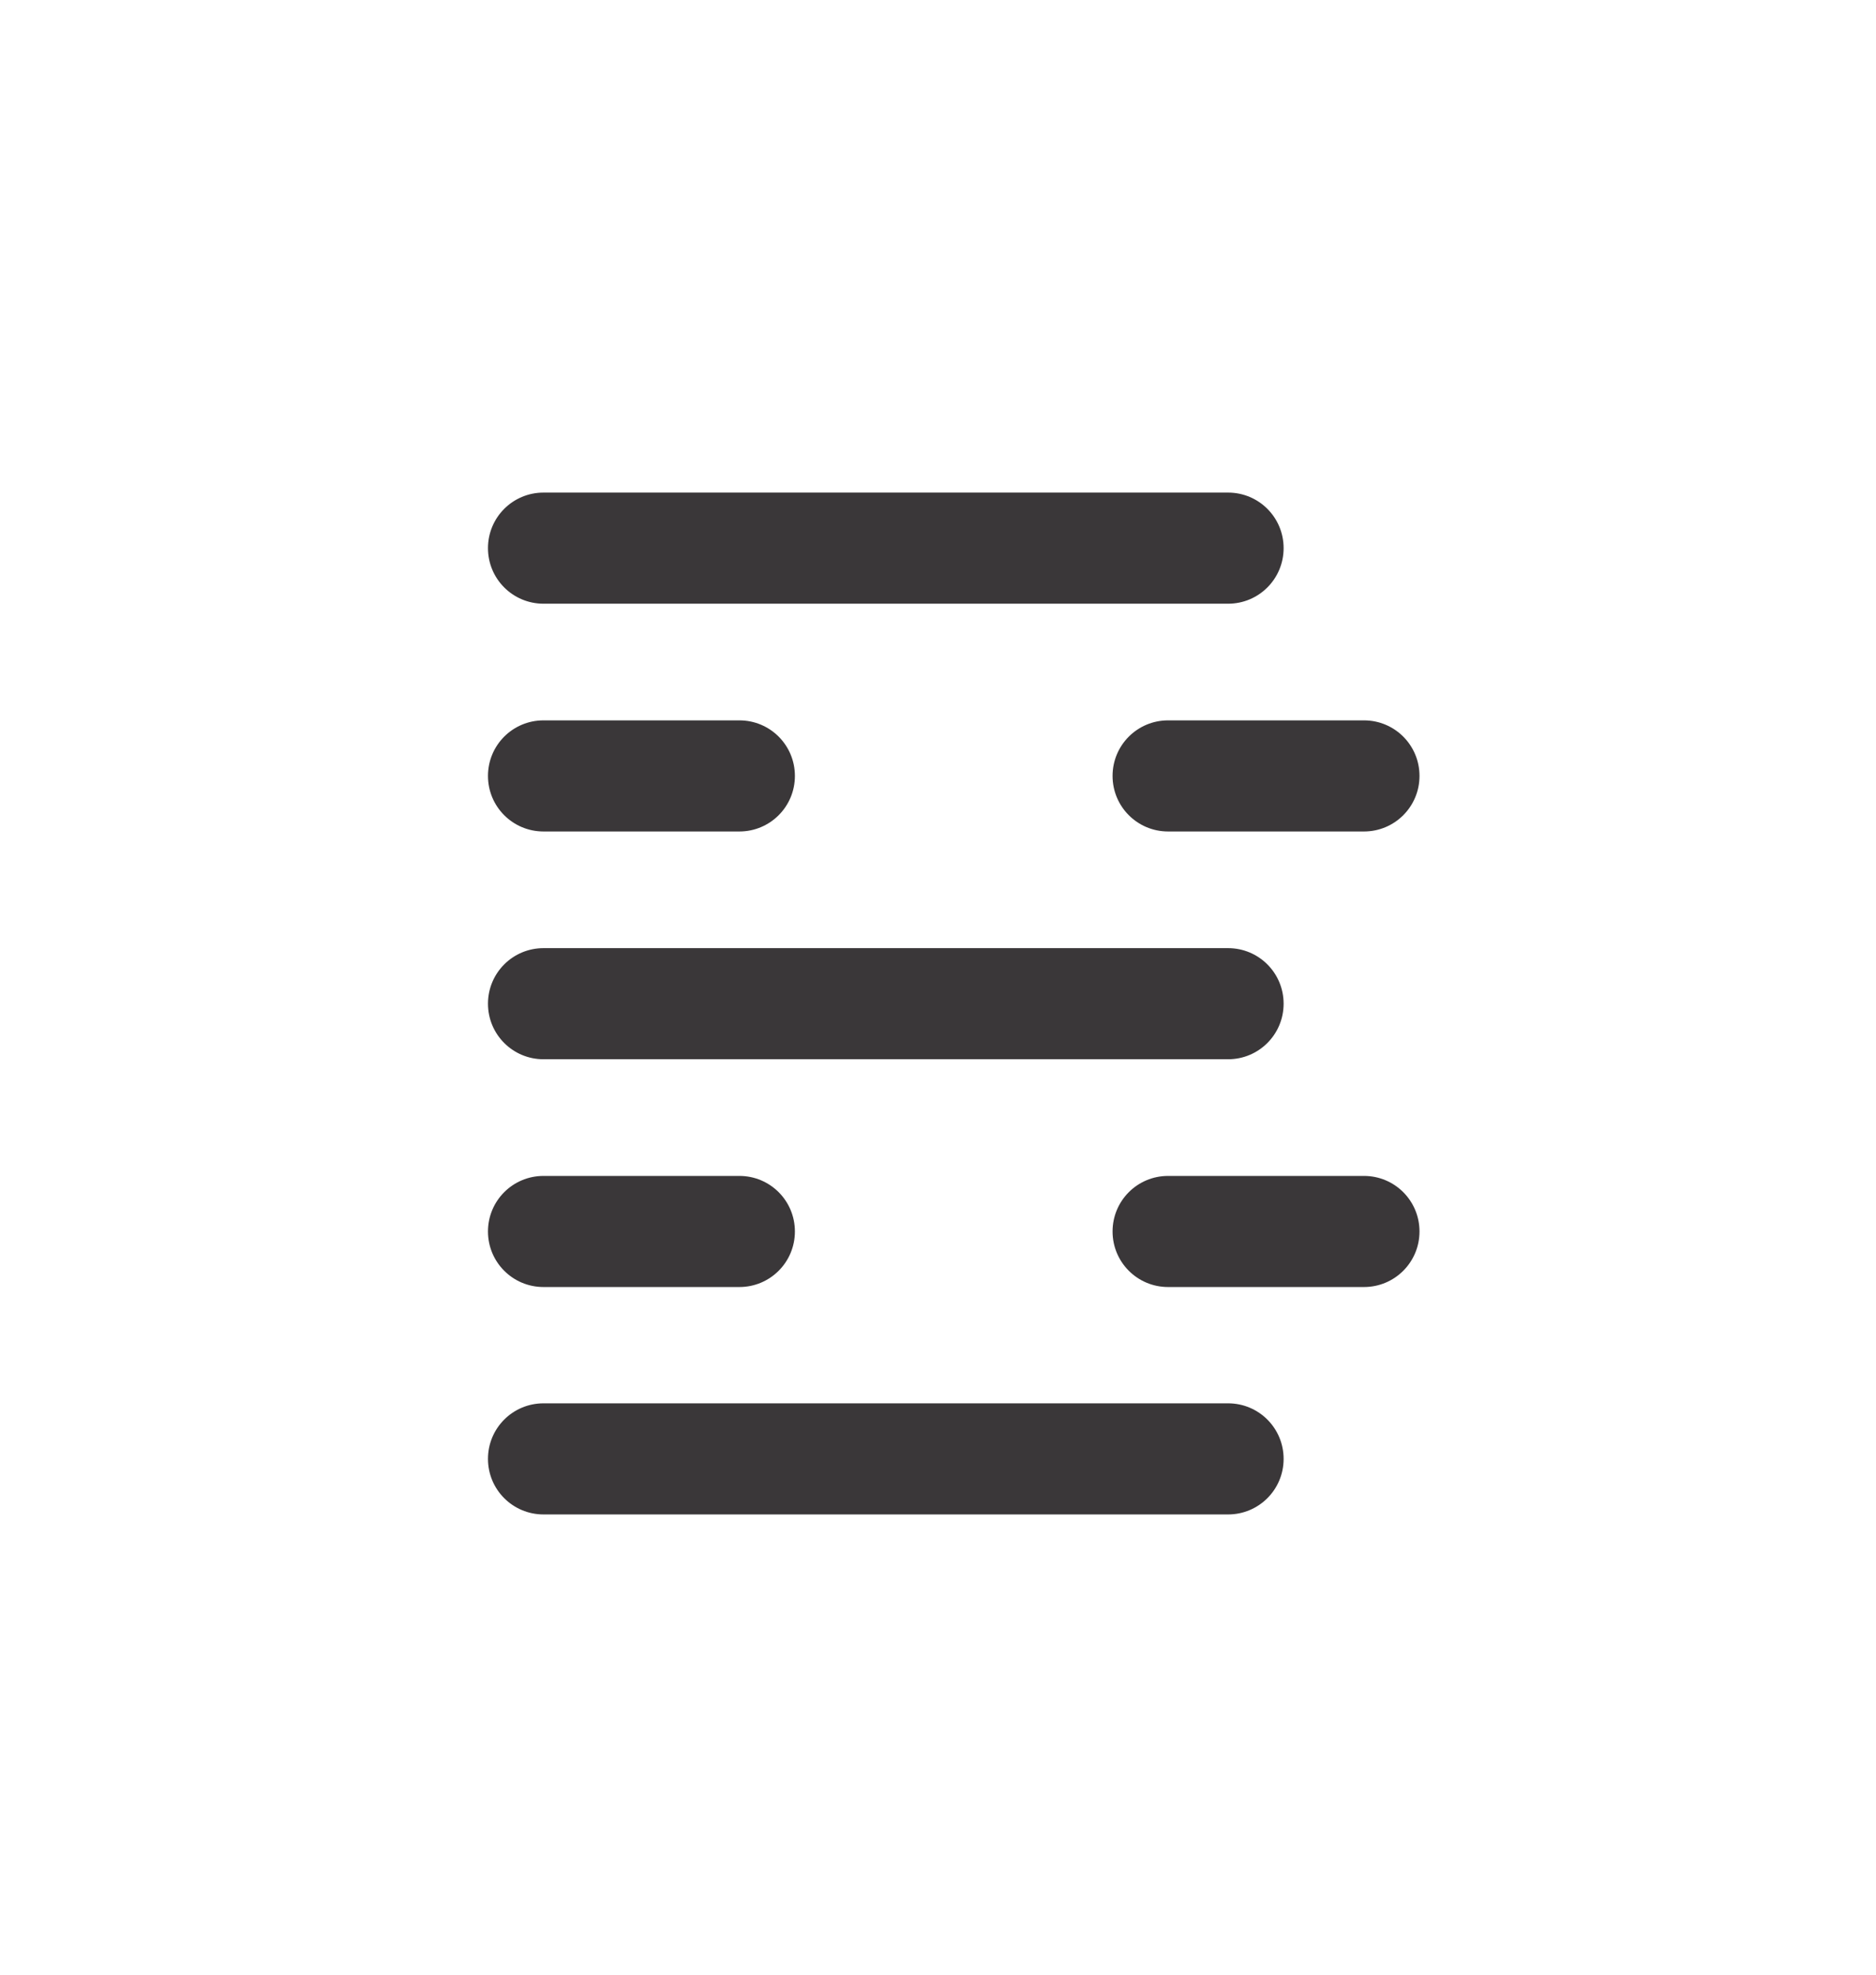 <svg xmlns="http://www.w3.org/2000/svg" version="1.1" xmlns:xlink="http://www.w3.org/1999/xlink" width="50.67" height="53.33"><svg id="SvgjsSvg1077" xmlns="http://www.w3.org/2000/svg" viewBox="0 0 50.67 53.33"><defs><style>.cls-1{fill:#3a3739;}</style></defs><path class="cls-1" d="m33.17,16.3H14.68c-.83,0-1.5-.67-1.5-1.5s.67-1.5,1.5-1.5h18.49c.83,0,1.5.67,1.5,1.5s-.67,1.5-1.5,1.5Z"></path><path class="cls-1" d="m33.17,28.6H14.68c-.83,0-1.5-.67-1.5-1.5s.67-1.5,1.5-1.5h18.49c.83,0,1.5.67,1.5,1.5s-.67,1.5-1.5,1.5Z"></path><path class="cls-1" d="m33.17,40.89H14.68c-.83,0-1.5-.67-1.5-1.5s.67-1.5,1.5-1.5h18.49c.83,0,1.5.67,1.5,1.5s-.67,1.5-1.5,1.5Z"></path><g><path class="cls-1" d="m19.97,34.75h-5.29c-.83,0-1.5-.67-1.5-1.5s.67-1.5,1.5-1.5h5.29c.83,0,1.5.67,1.5,1.5s-.67,1.5-1.5,1.5Z"></path><path class="cls-1" d="m36.84,34.75h-5.29c-.83,0-1.5-.67-1.5-1.5s.67-1.5,1.5-1.5h5.29c.83,0,1.5.67,1.5,1.5s-.67,1.5-1.5,1.5Z"></path></g><g><path class="cls-1" d="m19.97,22.45h-5.29c-.83,0-1.5-.67-1.5-1.5s.67-1.5,1.5-1.5h5.29c.83,0,1.5.67,1.5,1.5s-.67,1.5-1.5,1.5Z"></path><path class="cls-1" d="m36.84,22.45h-5.29c-.83,0-1.5-.67-1.5-1.5s.67-1.5,1.5-1.5h5.29c.83,0,1.5.67,1.5,1.5s-.67,1.5-1.5,1.5Z"></path></g></svg><style>@media (prefers-color-scheme: light) { :root { filter: none; } }
@media (prefers-color-scheme: dark) { :root { filter: invert(100%); } }
</style></svg>